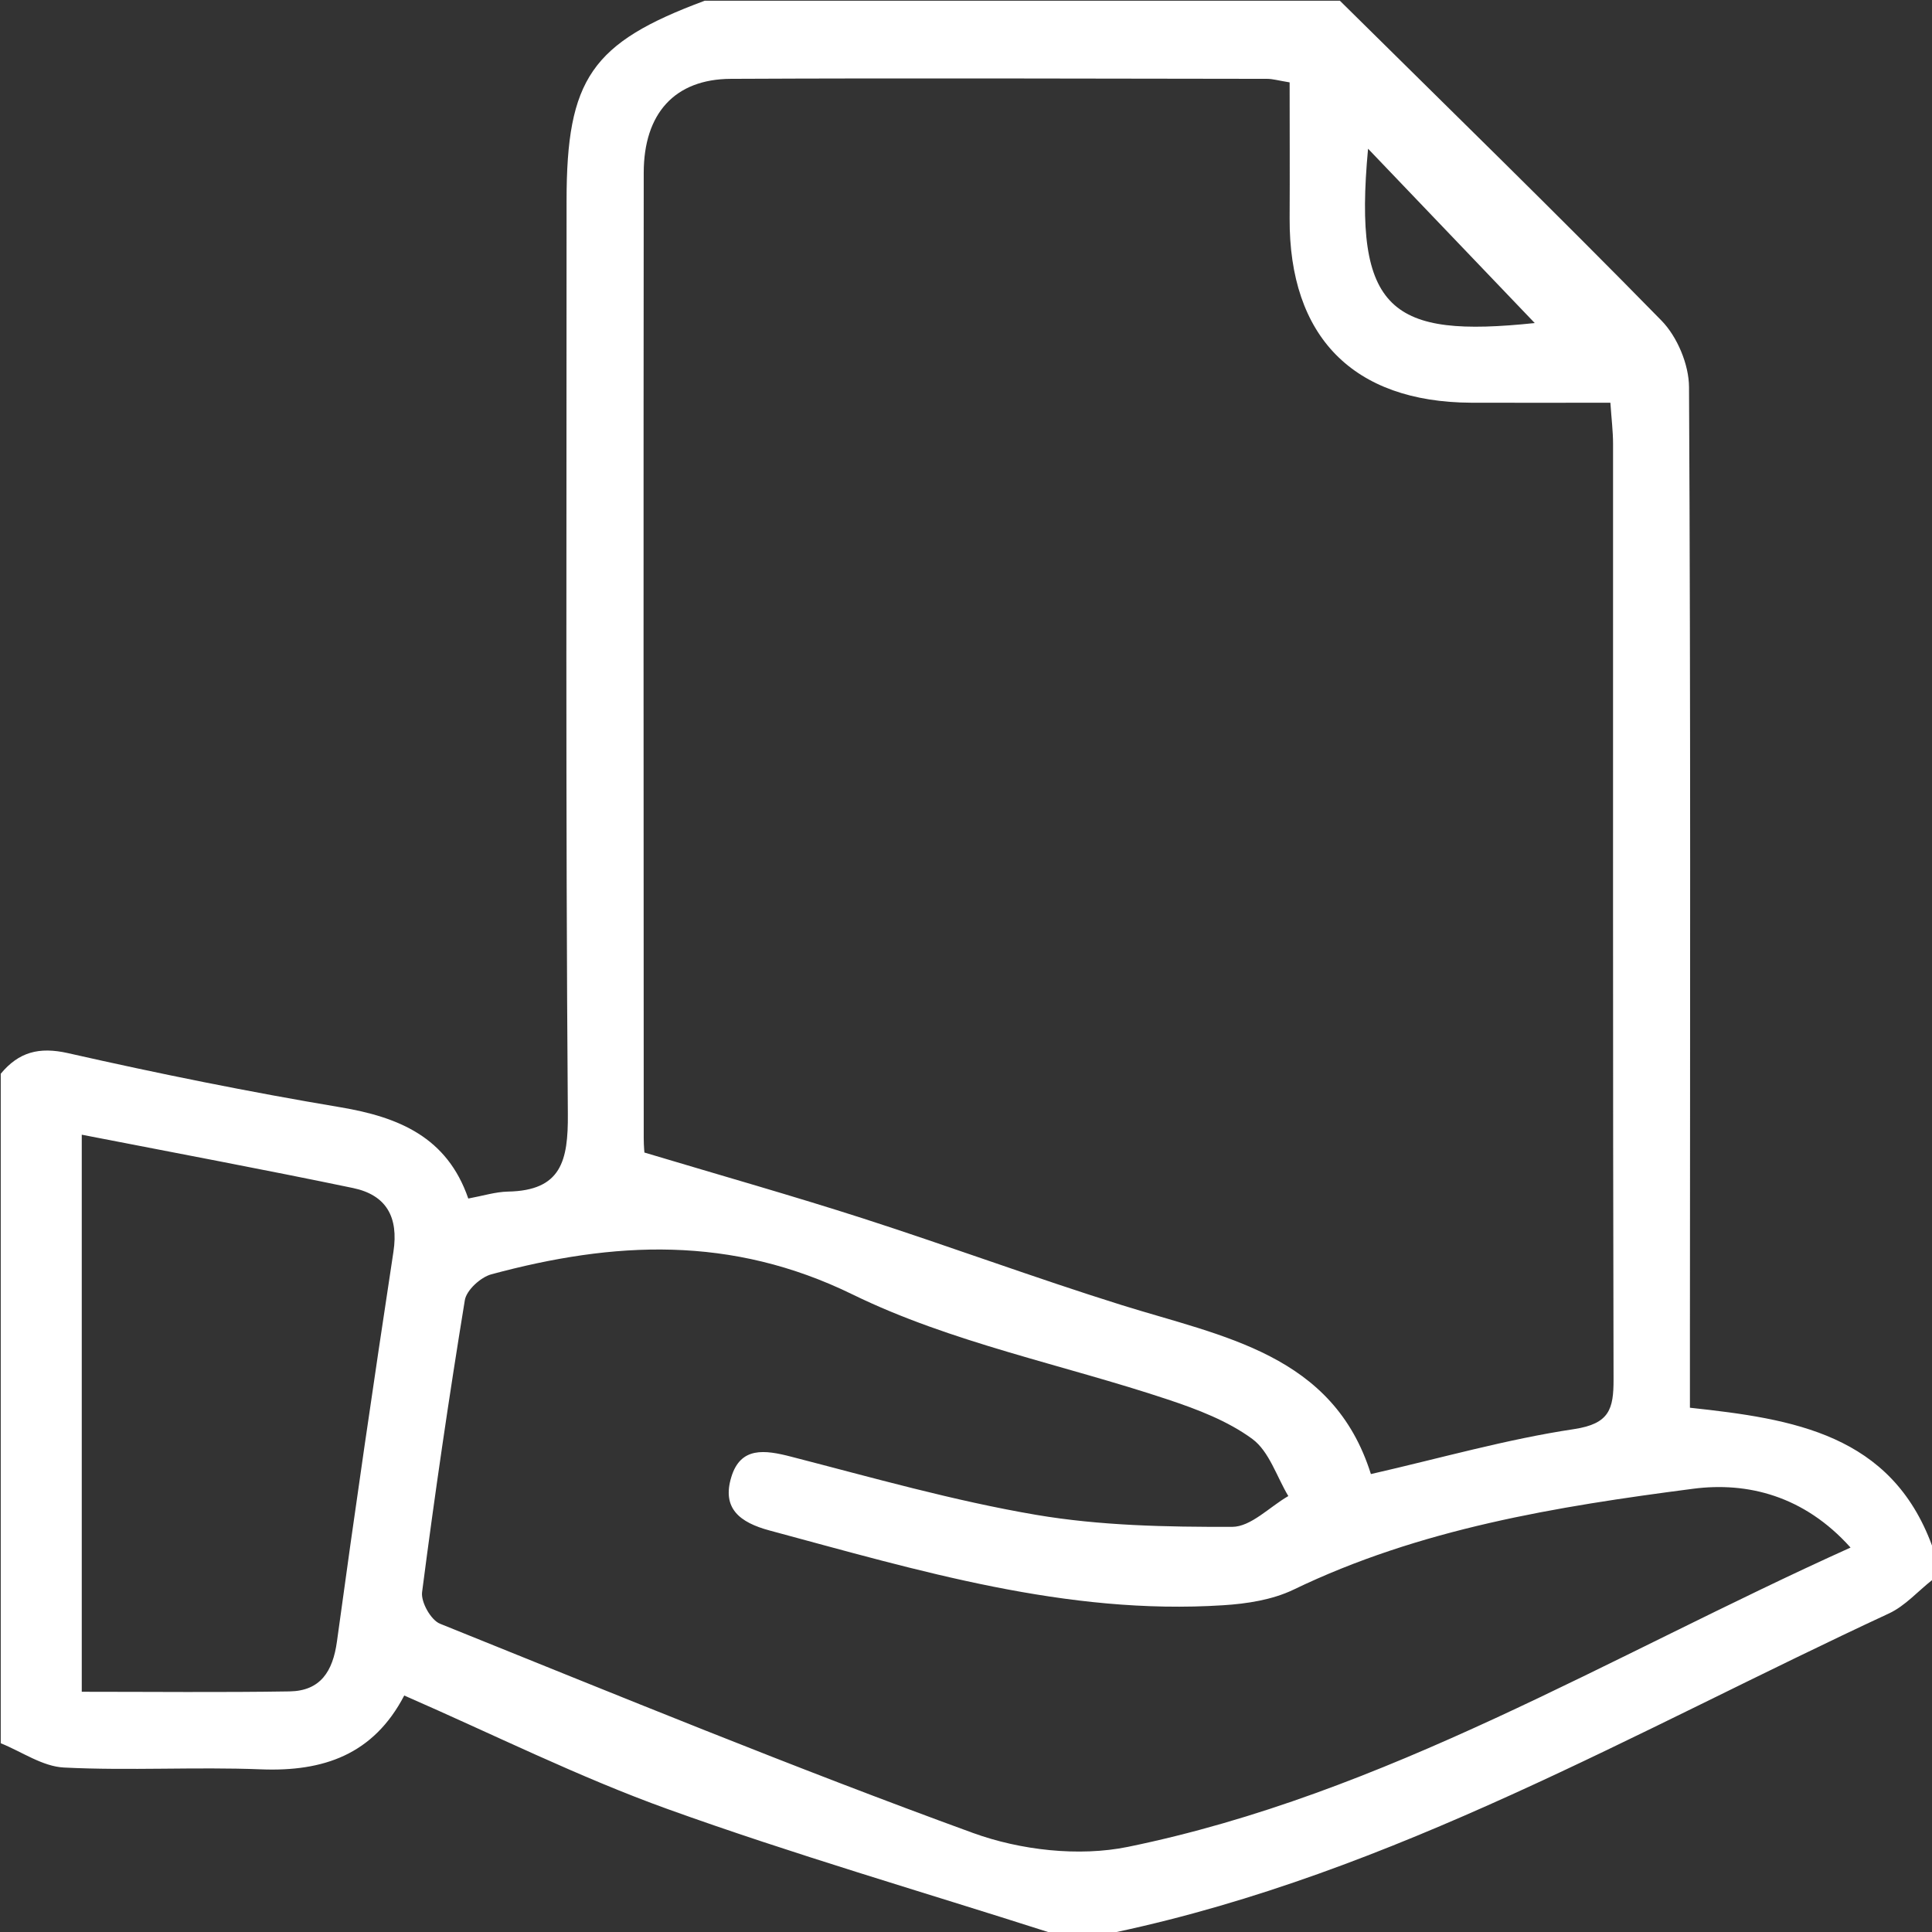 <svg width="47" height="47" viewBox="0 0 47 47" fill="none" xmlns="http://www.w3.org/2000/svg">
<rect x="0" y="0" width="47" height="47" fill="#333333" stroke="none"/>
<path d="M17.144 0.018C22.296 0.018 27.445 0.018 32.596 0.018C35.211 2.605 37.846 5.171 40.418 7.798C40.803 8.191 41.087 8.869 41.089 9.417C41.13 17.13 41.114 24.845 41.111 32.559C41.111 33.108 41.111 33.657 41.111 34.246C43.632 34.517 46.004 34.891 47.002 37.604V38.439C46.655 38.712 46.346 39.067 45.956 39.249C39.804 42.106 33.899 45.561 27.165 47H25.495C22.409 46.012 19.295 45.108 16.249 44.012C14.079 43.231 12.002 42.193 9.834 41.247C9.082 42.69 7.861 43.102 6.349 43.043C4.754 42.98 3.152 43.079 1.557 42.999C1.035 42.974 0.532 42.615 0.018 42.408C0.018 36.979 0.018 31.55 0.018 26.121C0.454 25.597 0.945 25.459 1.655 25.62C3.85 26.117 6.059 26.564 8.278 26.936C9.705 27.176 10.878 27.664 11.392 29.157C11.753 29.09 12.056 28.994 12.358 28.988C13.653 28.963 13.824 28.245 13.814 27.094C13.758 19.692 13.785 12.288 13.783 4.885C13.783 1.92 14.388 1.041 17.138 0.02L17.144 0.018ZM15.677 28.038C17.587 28.61 19.299 29.095 20.993 29.64C23.098 30.318 25.173 31.087 27.282 31.747C29.75 32.519 32.433 32.937 33.35 35.86C35.048 35.472 36.654 35.012 38.293 34.766C39.153 34.636 39.255 34.279 39.253 33.553C39.234 25.969 39.243 18.383 39.241 10.799C39.241 10.496 39.203 10.193 39.176 9.797C38.002 9.797 36.896 9.801 35.789 9.797C32.918 9.782 31.358 8.191 31.373 5.309C31.379 4.211 31.373 3.113 31.373 2.004C31.093 1.958 30.959 1.918 30.826 1.918C26.476 1.914 22.127 1.897 17.779 1.918C16.414 1.924 15.662 2.76 15.66 4.201C15.653 12.029 15.656 19.857 15.66 27.685C15.66 27.89 15.681 28.095 15.679 28.038H15.677ZM45.016 37.645C43.887 36.386 42.508 36.046 41.191 36.217C37.864 36.649 34.542 37.188 31.465 38.673C30.951 38.919 30.335 39.015 29.756 39.051C25.942 39.297 22.346 38.207 18.727 37.234C17.988 37.036 17.56 36.691 17.79 35.935C18.015 35.188 18.606 35.271 19.243 35.436C21.223 35.946 23.198 36.51 25.207 36.852C26.768 37.117 28.383 37.148 29.974 37.144C30.431 37.144 30.884 36.658 31.341 36.395C31.057 35.921 30.876 35.309 30.466 35.006C29.867 34.566 29.126 34.284 28.41 34.046C25.854 33.194 23.146 32.665 20.748 31.494C17.783 30.043 14.929 30.197 11.951 31.001C11.692 31.072 11.348 31.385 11.308 31.63C10.922 33.991 10.575 36.359 10.268 38.733C10.237 38.973 10.481 39.41 10.703 39.5C15.01 41.235 19.306 43.001 23.668 44.59C24.822 45.01 26.246 45.173 27.439 44.929C33.699 43.647 39.124 40.306 45.018 37.648L45.016 37.645ZM1.987 41.156C3.718 41.156 5.382 41.174 7.044 41.147C7.796 41.135 8.097 40.661 8.197 39.932C8.629 36.768 9.091 33.609 9.571 30.452C9.7 29.604 9.396 29.07 8.587 28.901C6.422 28.45 4.246 28.044 1.989 27.604V41.156H1.987ZM37.336 7.859C36.031 6.493 34.645 5.044 33.281 3.618C32.912 7.589 33.853 8.224 37.336 7.859Z" fill="white"/>
</svg>
